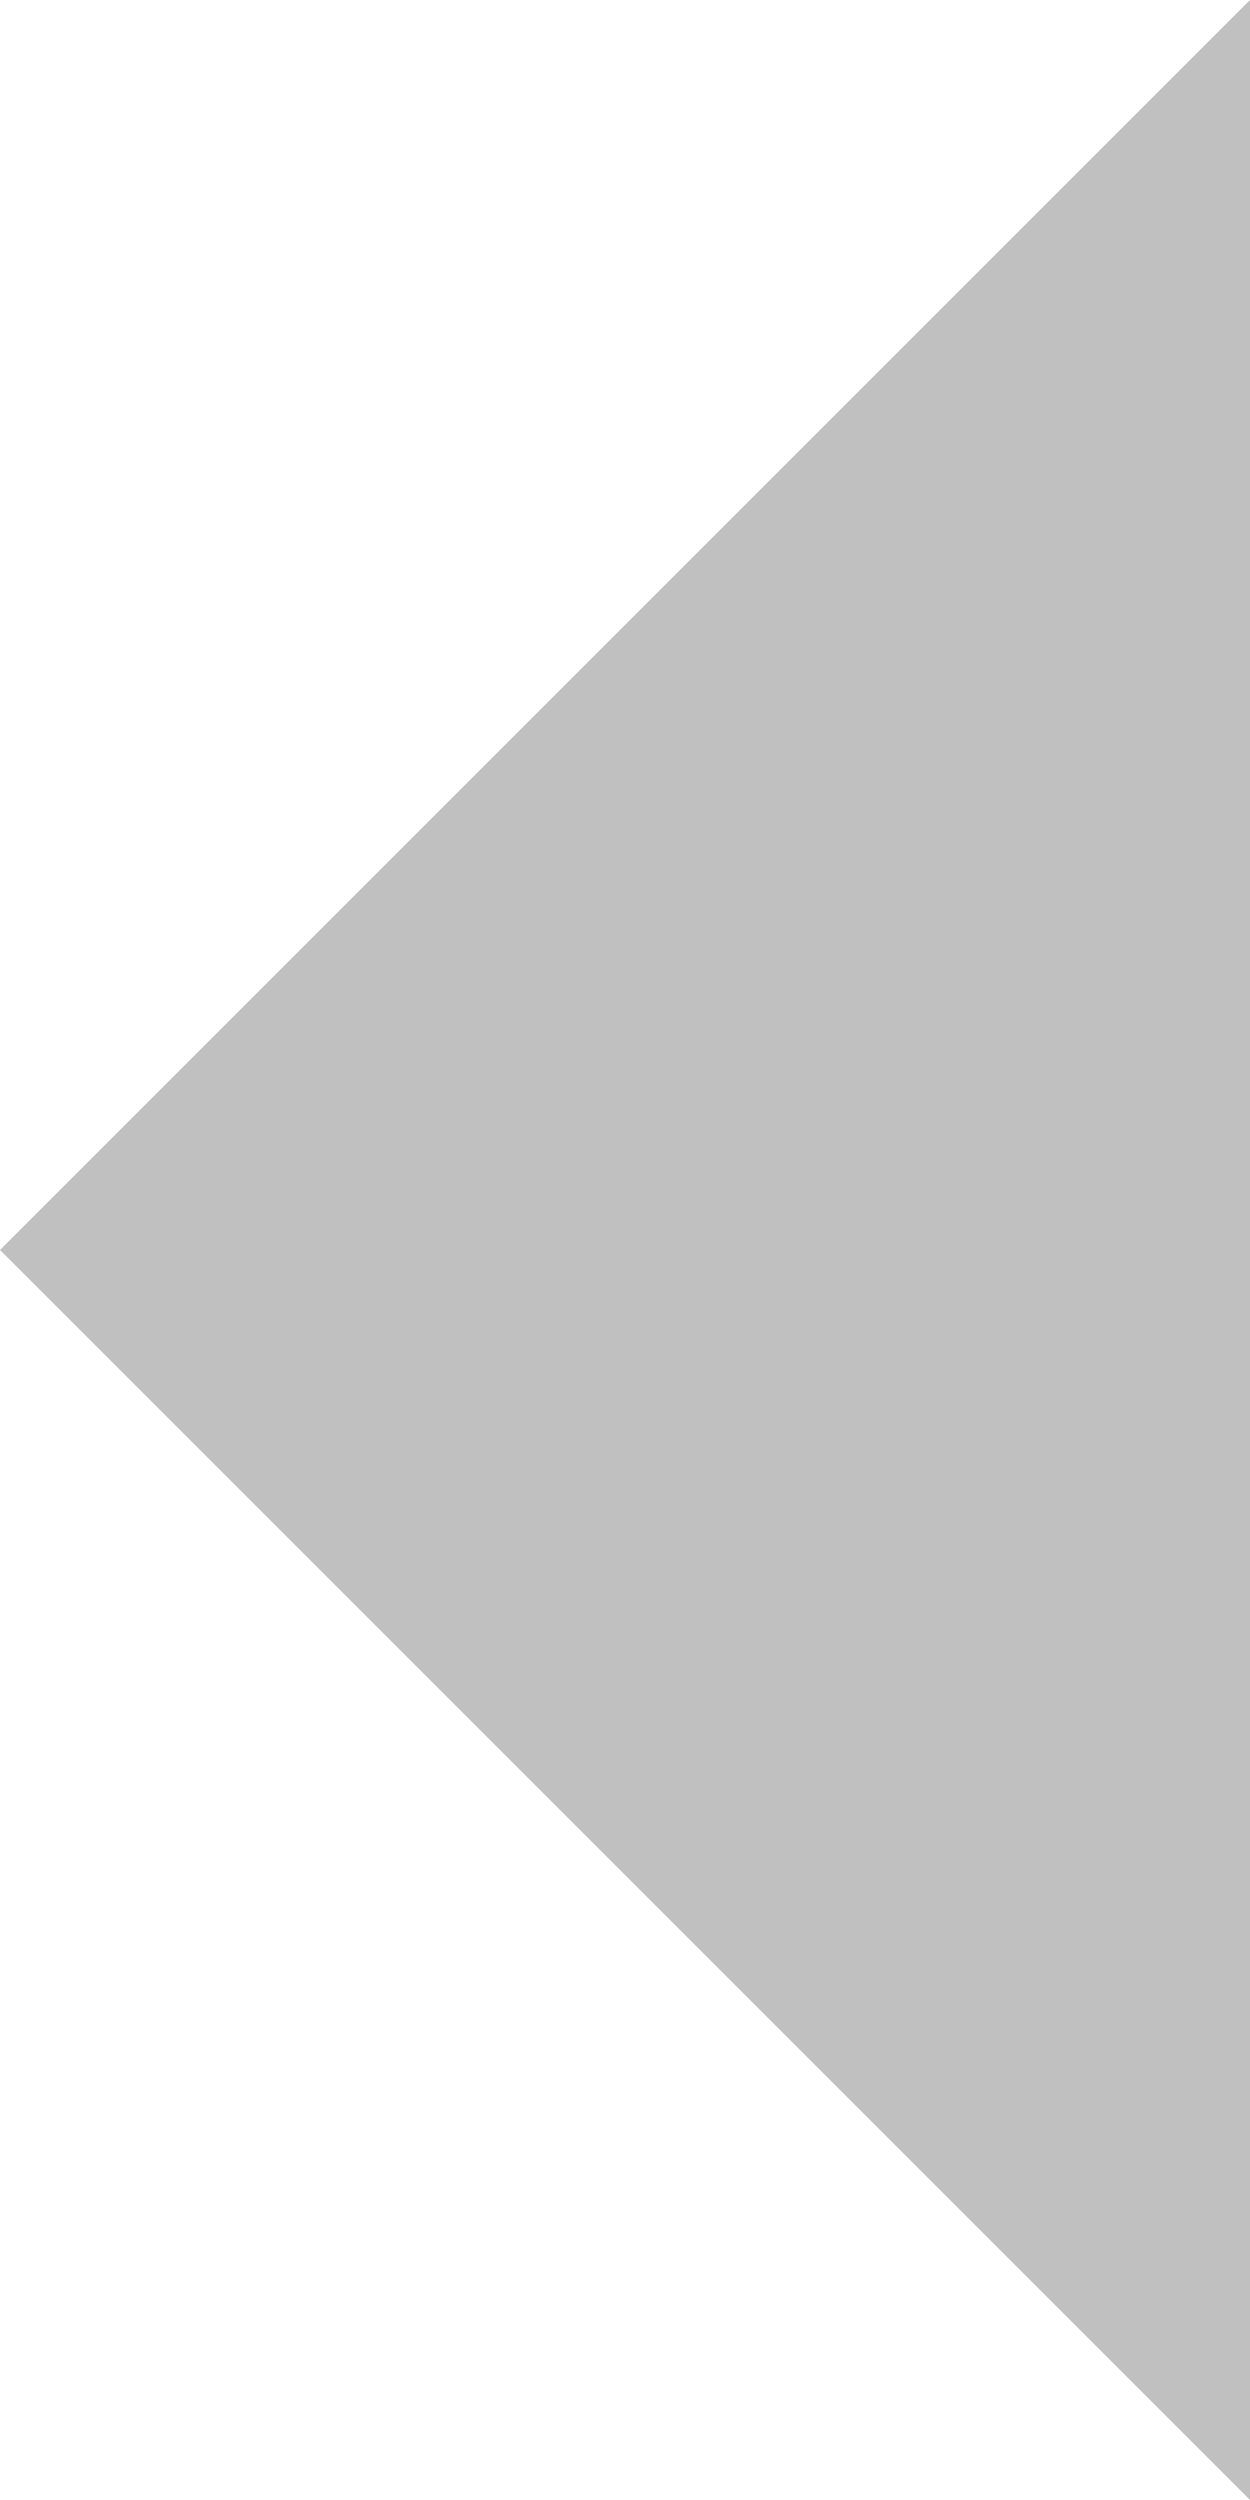 <svg xmlns="http://www.w3.org/2000/svg" width="7.5" height="15" viewBox="0 0 7.5 15">
    <g data-name="Icon feather-arrow-right">
        <path data-name="Trazado 7228" d="m18 7.5 7.5 7.5-7.5 7.5" transform="rotate(180 12.75 11.25)" style="fill:silver"/>
    </g>
</svg>
